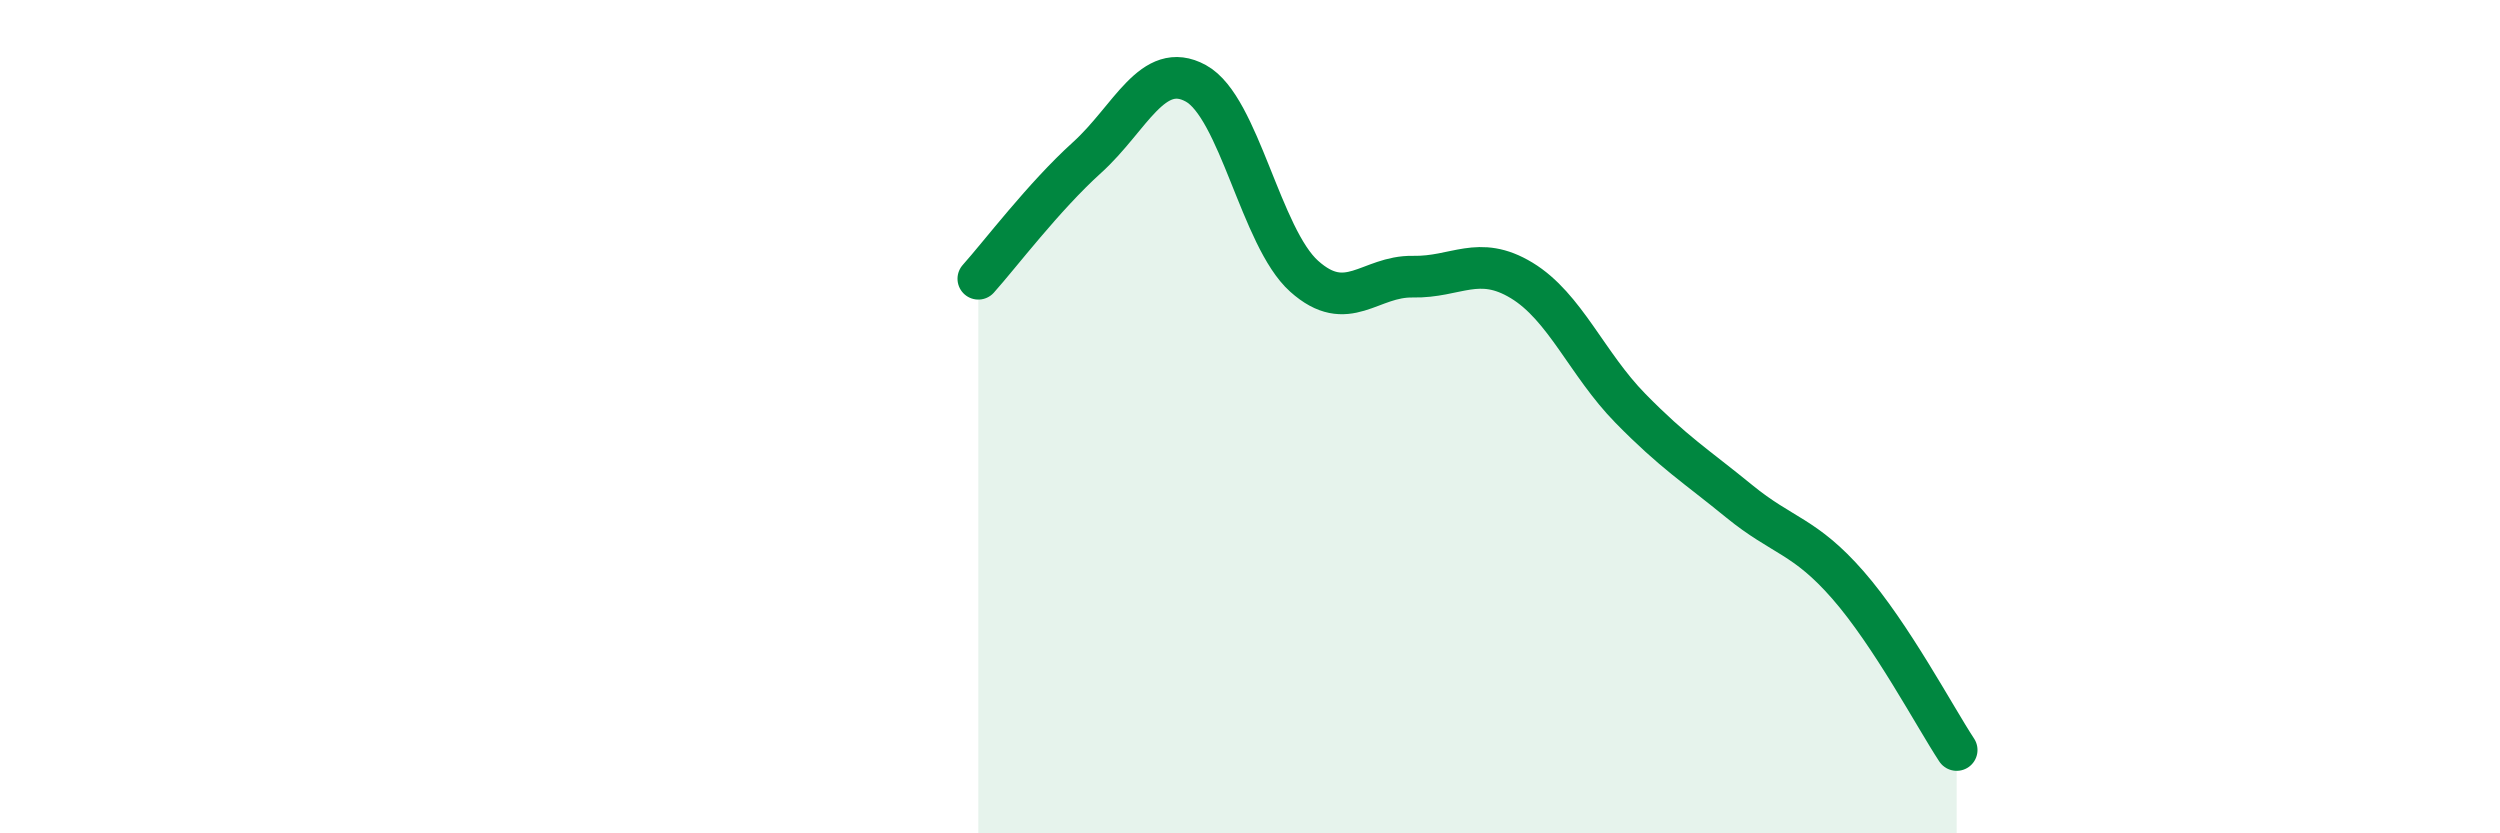 
    <svg width="60" height="20" viewBox="0 0 60 20" xmlns="http://www.w3.org/2000/svg">
      <path
        d="M 23.48,6.69 C 24,6.11 25.05,4.72 26.09,3.78 C 27.13,2.84 27.66,1.43 28.7,2 C 29.74,2.57 30.26,5.7 31.3,6.63 C 32.34,7.56 32.87,6.62 33.91,6.64 C 34.95,6.66 35.48,6.1 36.52,6.73 C 37.56,7.36 38.09,8.74 39.13,9.8 C 40.17,10.86 40.7,11.18 41.74,12.03 C 42.78,12.88 43.31,12.85 44.35,14.04 C 45.39,15.23 46.44,17.21 46.96,18L46.96 20L23.48 20Z"
        fill="#008740"
        opacity="0.1"
        stroke-linecap="round"
        stroke-linejoin="round"
      />
      <path
        d="M 23.48,6.69 C 24,6.11 25.05,4.72 26.09,3.78 C 27.13,2.84 27.66,1.43 28.7,2 C 29.74,2.57 30.26,5.7 31.3,6.63 C 32.34,7.56 32.87,6.62 33.91,6.64 C 34.95,6.66 35.48,6.1 36.52,6.73 C 37.56,7.36 38.09,8.74 39.13,9.8 C 40.17,10.86 40.7,11.18 41.74,12.03 C 42.78,12.88 43.31,12.85 44.35,14.04 C 45.39,15.23 46.44,17.21 46.96,18"
        stroke="#008740"
        stroke-width="1"
        fill="none"
        stroke-linecap="round"
        stroke-linejoin="round"
      />
    </svg>
  